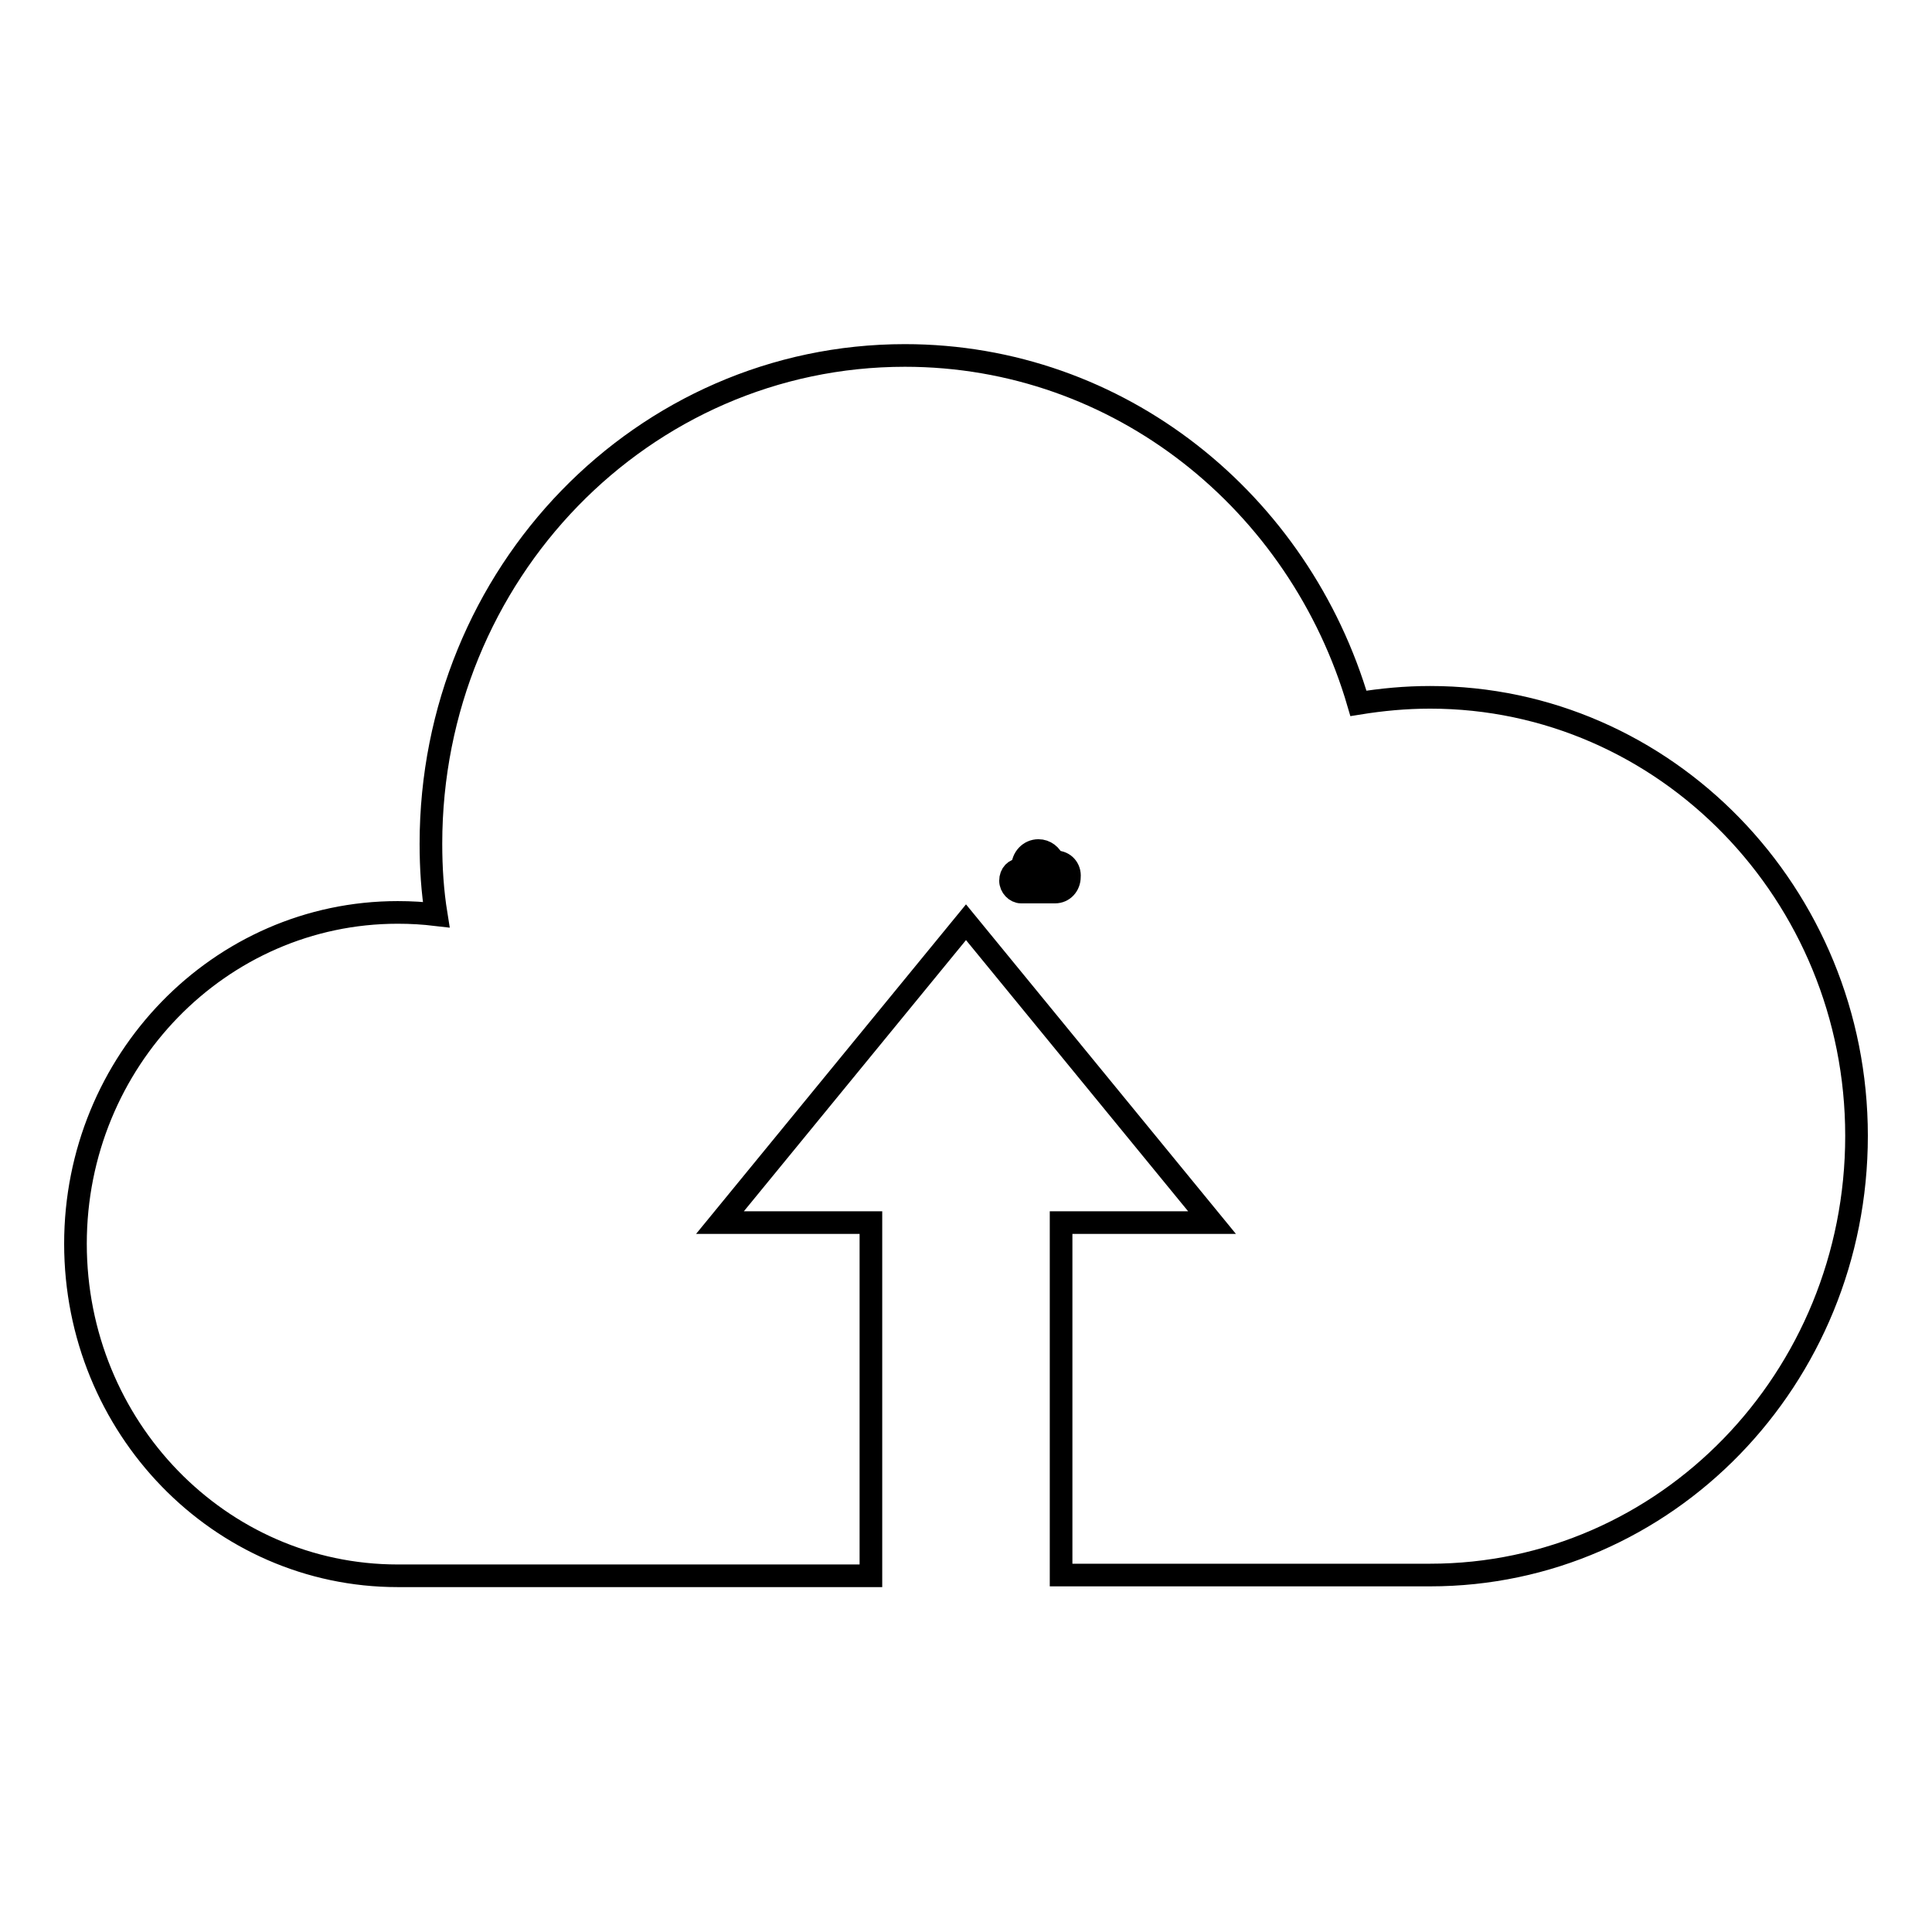 <?xml version="1.0" encoding="utf-8"?>
<!-- Svg Vector Icons : http://www.onlinewebfonts.com/icon -->
<!DOCTYPE svg PUBLIC "-//W3C//DTD SVG 1.1//EN" "http://www.w3.org/Graphics/SVG/1.1/DTD/svg11.dtd">
<svg version="1.1" xmlns="http://www.w3.org/2000/svg" xmlns:xlink="http://www.w3.org/1999/xlink" x="0px" y="0px" viewBox="0 0 256 256" enable-background="new 0 0 256 256" xml:space="preserve">
<g><g><path stroke-width="3" fill-opacity="0" stroke="#000000"  d="M139.9,114.2c-0.1,0-0.2,0-0.3,0c-0.3-0.9-1.1-1.5-2-1.5c-1.2,0-2.1,1-2.1,2.2c0,0.1,0,0.2,0,0.3c0,0-0.1,0-0.2,0c-0.8,0-1.4,0.6-1.4,1.5c0,0.8,0.7,1.5,1.4,1.5h2.1v-1.6h-0.7l1.1-1.3l1.1,1.3h-0.7v1.6h1.6c1.1,0,1.9-0.9,1.9-2C141.8,115.1,141,114.2,139.9,114.2z"/><path stroke-width="3" fill-opacity="0" stroke="#000000"  d="M189.5,92.4c-3.3,0-6.4,0.3-9.5,0.8c-7.8-26.7-31.7-46.1-60.1-46.1c-34.7,0-62.8,28.9-62.8,64.7c0,3.2,0.2,6.3,0.7,9.4c-1.7-0.2-3.3-0.3-5.1-0.3c-23.6,0-42.7,19.7-42.7,43.9c0,24.3,19.1,44,42.7,44h62.7v-46.8h-20l32.6-39.8l32.6,39.8h-20v46.7h48.9c31.2,0,56.5-26,56.5-58.2C246,118.5,220.7,92.4,189.5,92.4z"/></g></g>
</svg>